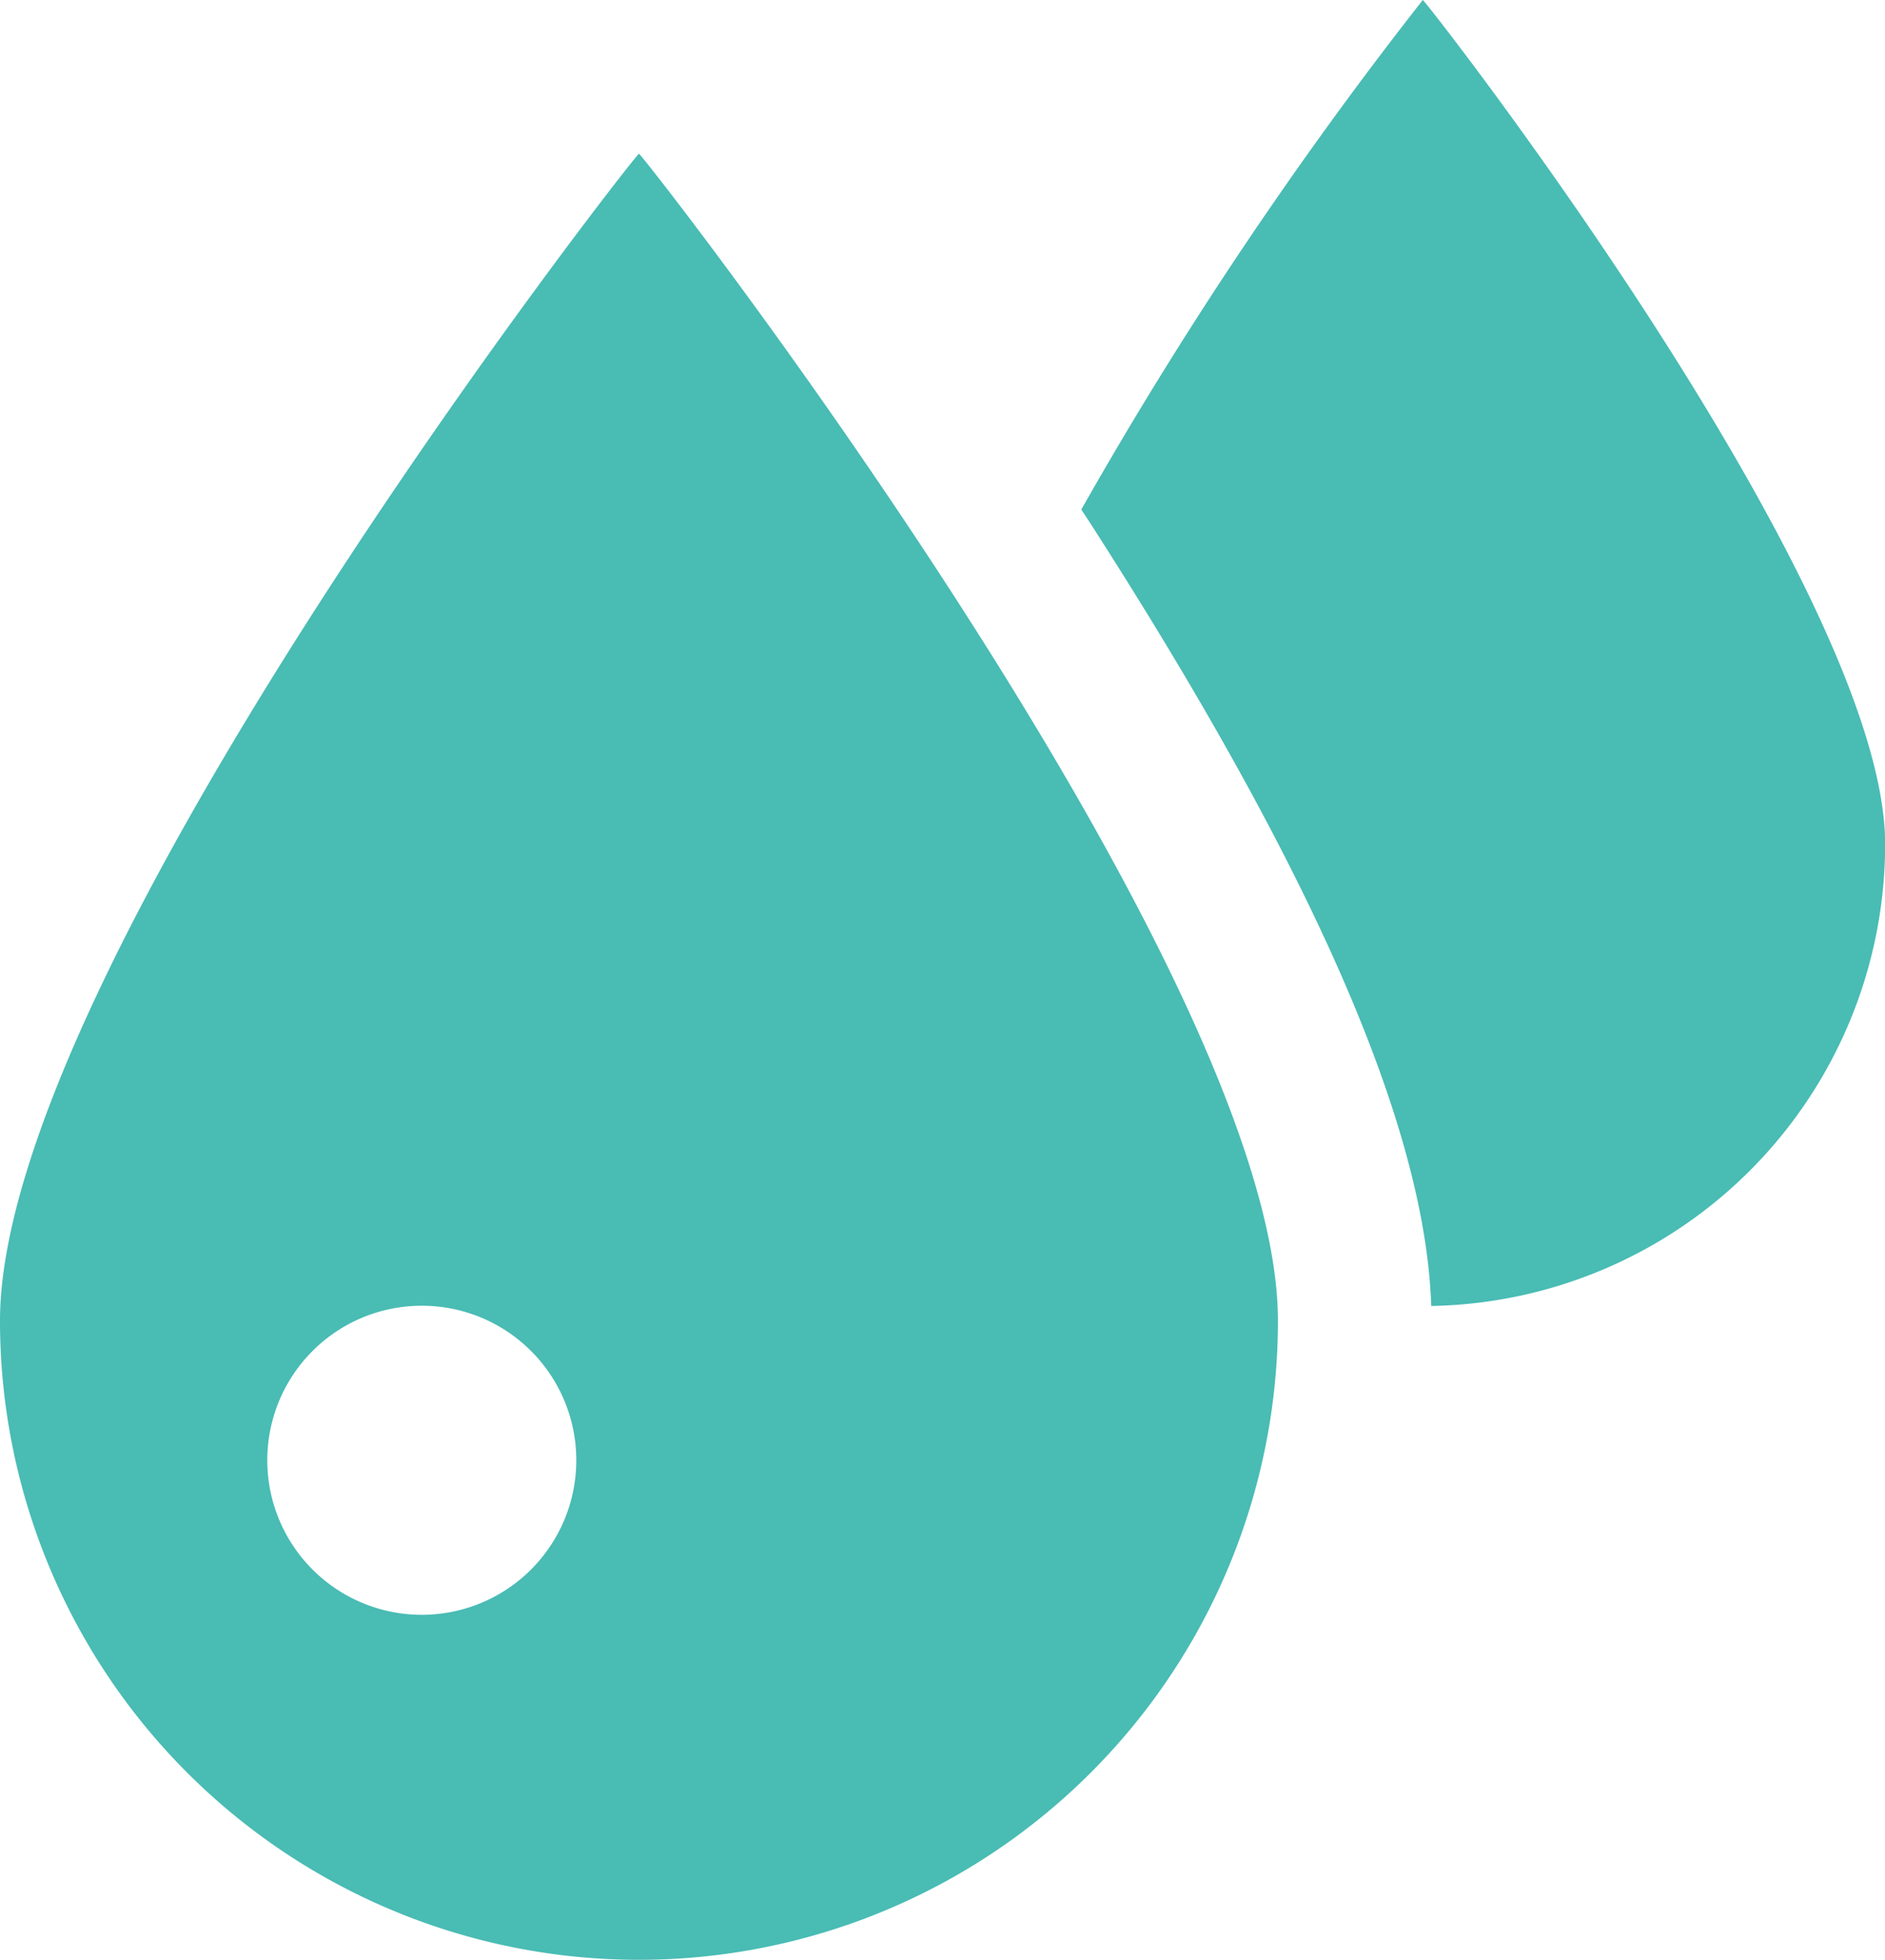 <svg xmlns="http://www.w3.org/2000/svg" width="62.928" height="65.414" viewBox="0 0 62.928 65.414"><g transform="translate(0)"><path d="M303.635,0a136.678,136.678,0,0,0-11.4,17.007c.088.135.175.268.263.4,7.493,11.646,11.227,20.215,11.418,26.183a15.424,15.424,0,0,0,15.154-15.418C319.065,19.655,303.72,0,303.635,0Z" transform="translate(-256.137)" fill="#49bcb4"/><path d="M9.73,79.109a21.331,21.331,0,1,0,42.662,0c0-11.782-21.214-38.952-21.331-38.952S9.73,67.328,9.73,79.109Zm14.081,9.815a5.158,5.158,0,1,1,5.158-5.158A5.159,5.159,0,0,1,23.811,88.924Z" transform="translate(-9.73 -35.026)" fill="#49bcb4"/></g></svg>